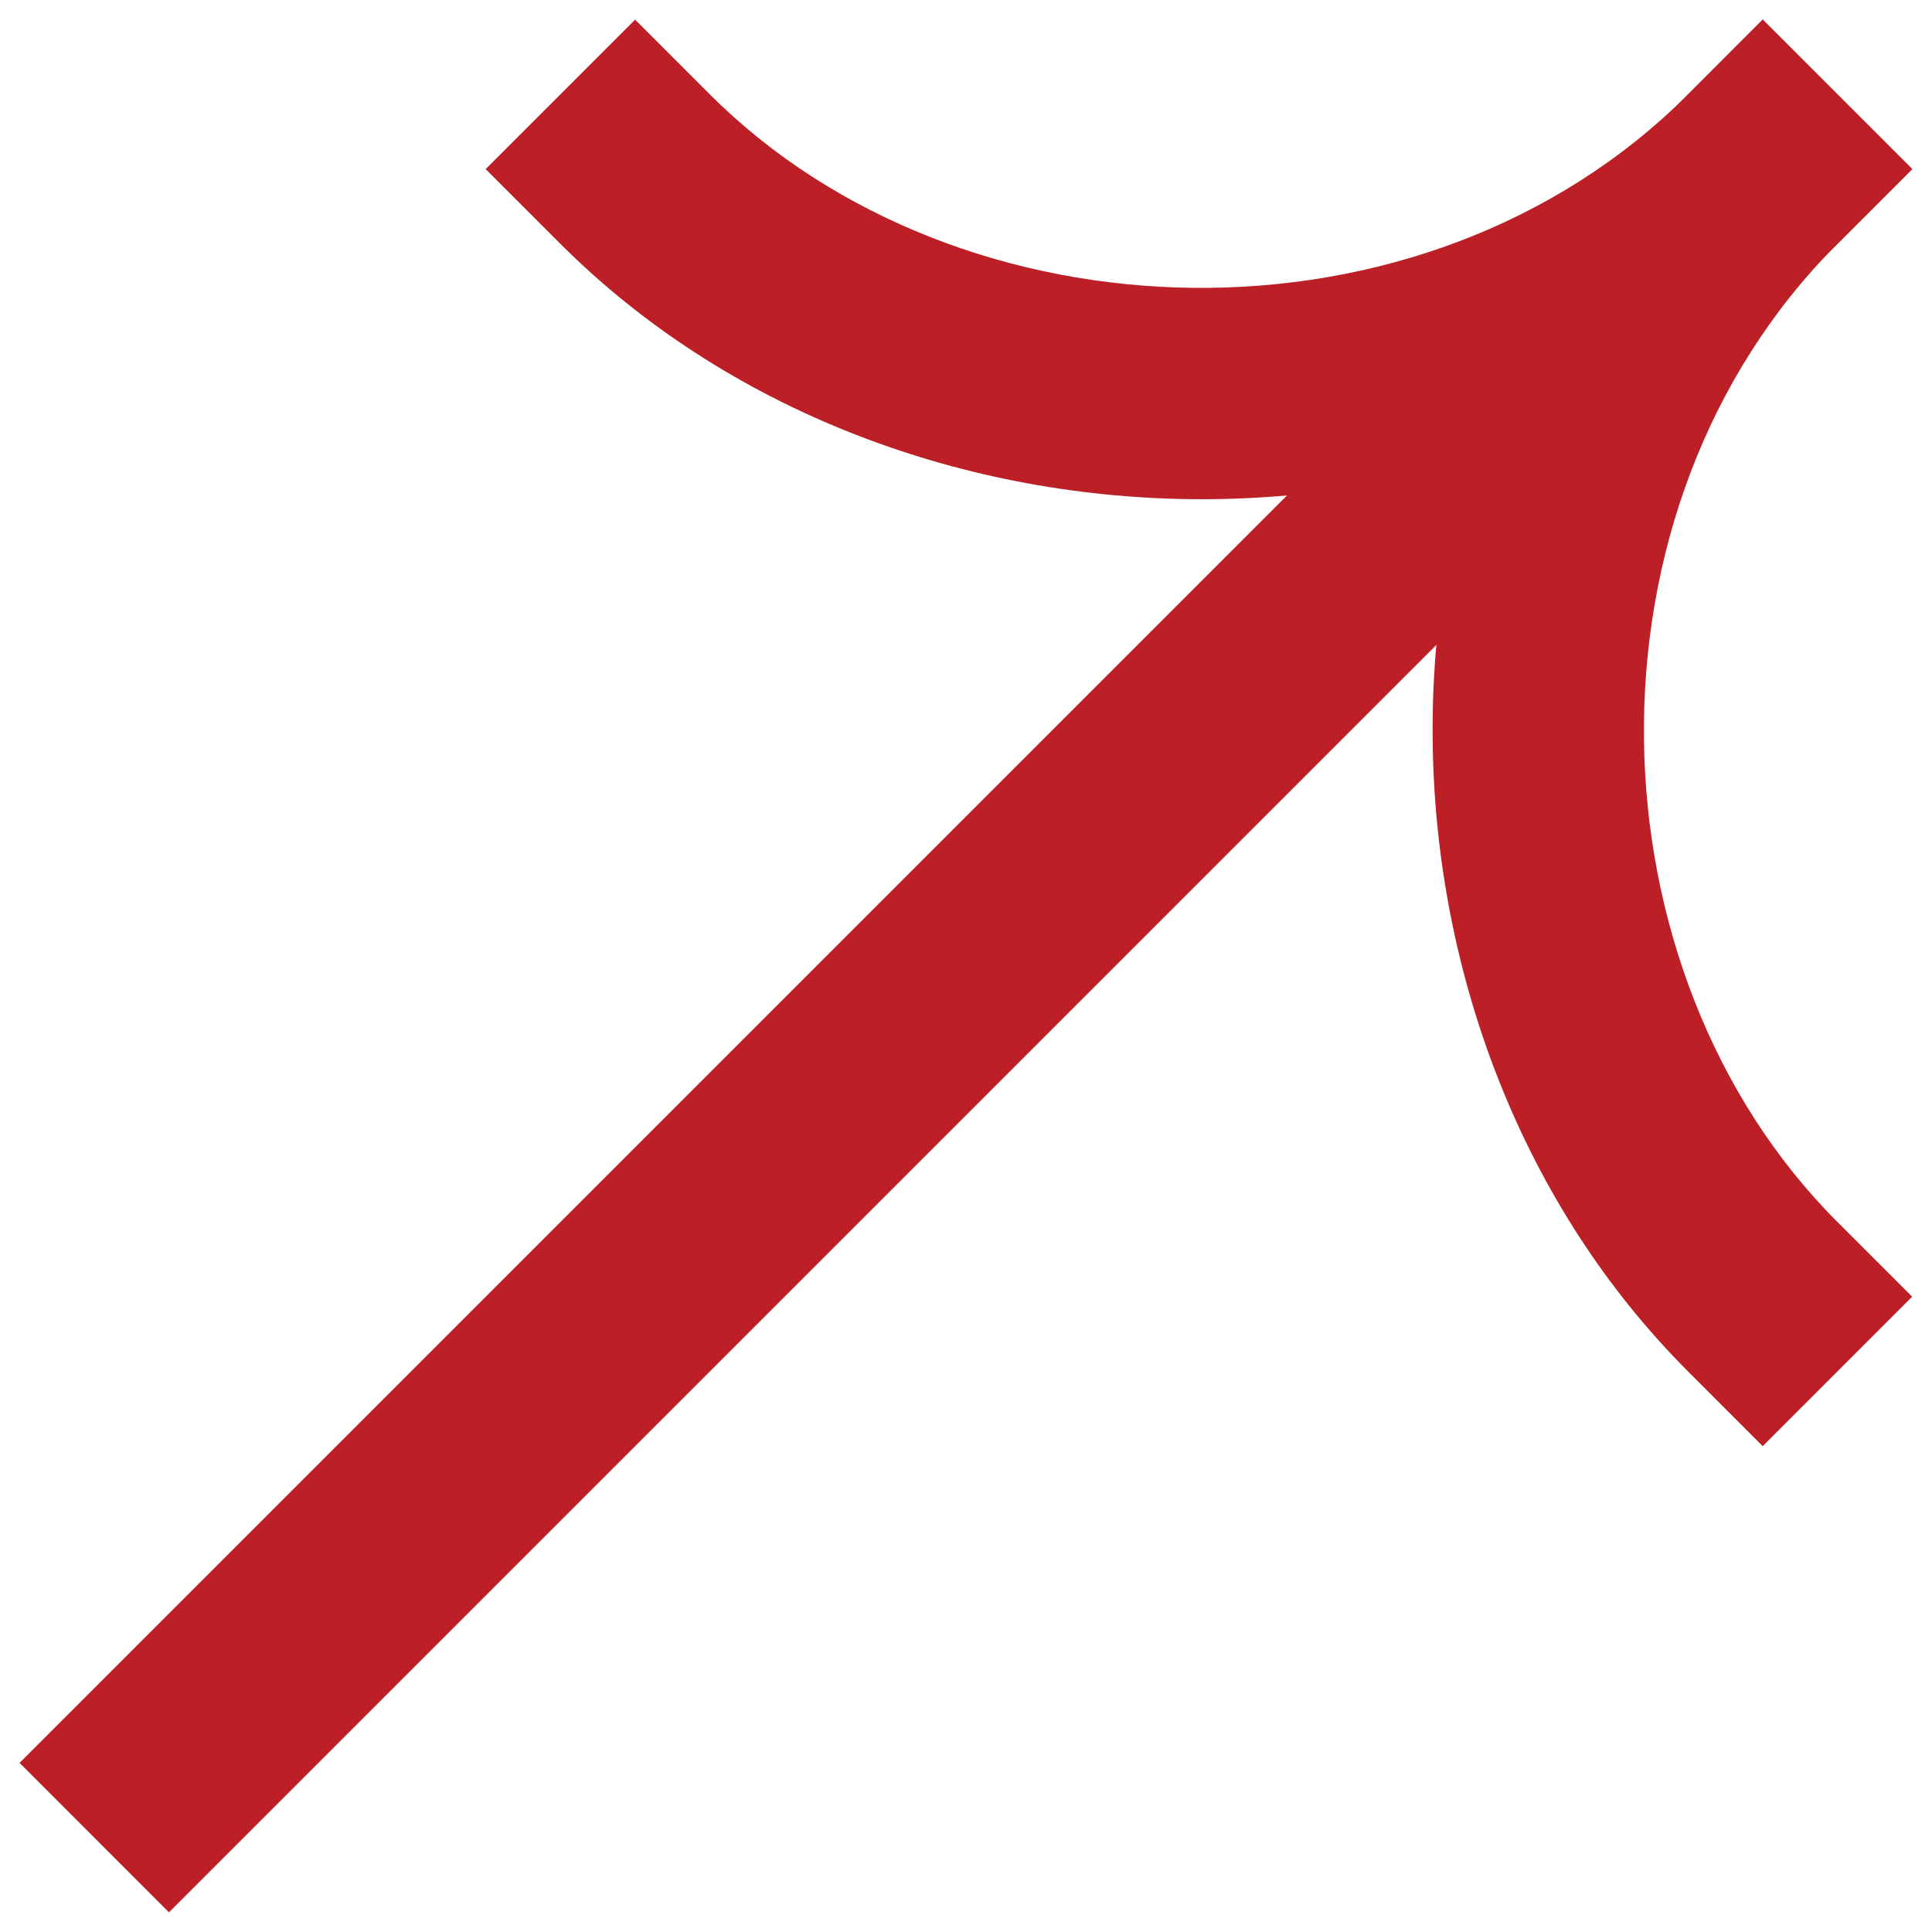 <svg width="40" height="40" viewBox="0 0 40 40" fill="none" xmlns="http://www.w3.org/2000/svg">
<g clip-path="url(#clip0_1330_936)">
<path fill-rule="evenodd" clip-rule="evenodd" d="M39.59 3.501L3.498 39.593L0.405 36.499L36.496 0.408L39.59 3.501Z" fill="#BC2026"/>
<path fill-rule="evenodd" clip-rule="evenodd" d="M34.949 1.954C27.673 9.229 28.126 21.572 34.949 28.394L36.495 29.941L39.589 26.847L38.042 25.3C32.862 20.121 32.541 10.549 38.042 5.048L39.589 3.501L36.495 0.407L34.949 1.954Z" fill="#BC2026"/>
<path fill-rule="evenodd" clip-rule="evenodd" d="M38.042 5.048C30.767 12.323 18.424 11.87 11.602 5.048L10.055 3.501L13.149 0.407L14.696 1.954C19.876 7.134 29.448 7.455 34.949 1.954L36.495 0.407L39.589 3.501L38.042 5.048Z" fill="#BC2026"/>
</g>
<defs>
<clipPath id="clip0_1330_936">
<rect width="40" height="40" fill="white"/>
</clipPath>
</defs>
</svg>
